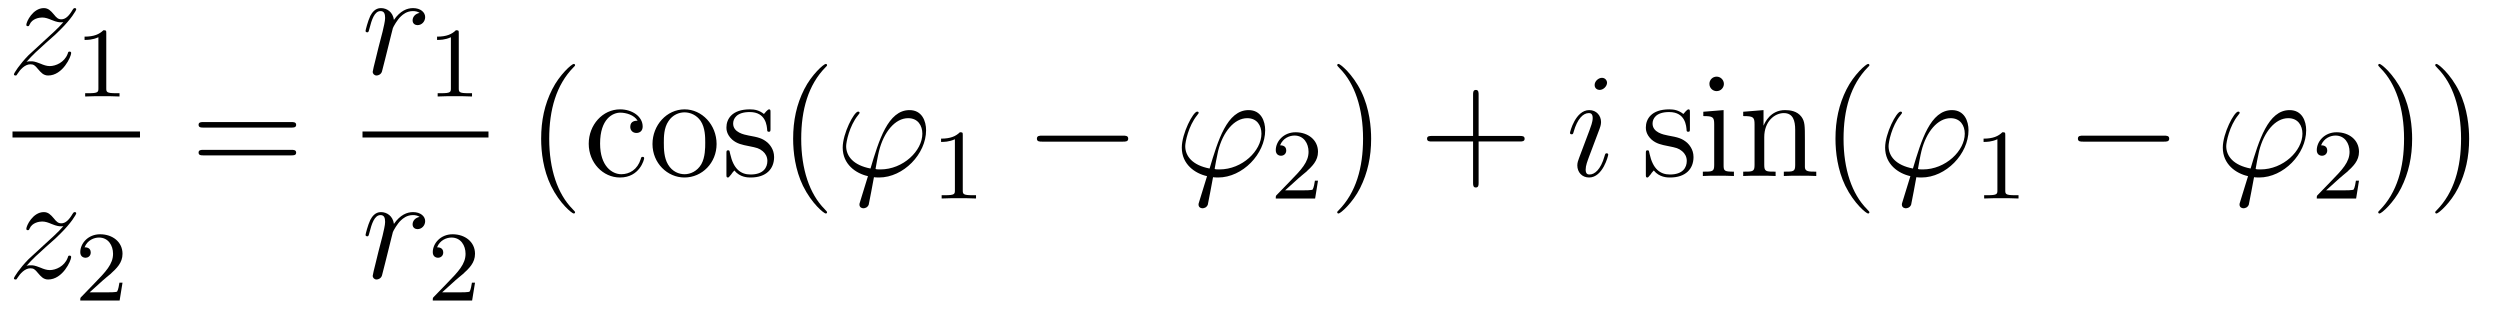 <?xml version='1.0'?>
<!-- This file was generated by dvisvgm 1.14.1 -->
<svg height='25pt' version='1.1' viewBox='0 -25 200 25' width='200pt' xmlns='http://www.w3.org/2000/svg' xmlns:xlink='http://www.w3.org/1999/xlink'>
<g id='page1'>
<g transform='matrix(1 0 0 1 -129 642)'>
<path d='M131.118 -662.048C131.632 -662.634 132.051 -663.005 132.648 -663.543C133.366 -664.164 133.676 -664.463 133.844 -664.642C134.681 -665.467 135.099 -666.161 135.099 -666.256C135.099 -666.352 135.003 -666.352 134.979 -666.352C134.896 -666.352 134.872 -666.304 134.812 -666.22C134.513 -665.706 134.226 -665.455 133.915 -665.455C133.664 -665.455 133.533 -665.563 133.306 -665.85C133.055 -666.148 132.852 -666.352 132.505 -666.352C131.632 -666.352 131.106 -665.264 131.106 -665.013C131.106 -664.977 131.118 -664.905 131.226 -664.905C131.321 -664.905 131.333 -664.953 131.369 -665.037C131.573 -665.515 132.146 -665.599 132.373 -665.599C132.624 -665.599 132.863 -665.515 133.114 -665.407C133.569 -665.216 133.76 -665.216 133.88 -665.216C133.963 -665.216 134.011 -665.216 134.071 -665.228C133.676 -664.762 133.031 -664.188 132.493 -663.698L131.286 -662.586C130.556 -661.845 130.114 -661.14 130.114 -661.056C130.114 -660.984 130.174 -660.96 130.246 -660.96C130.317 -660.96 130.329 -660.972 130.413 -661.116C130.604 -661.415 130.987 -661.857 131.429 -661.857C131.68 -661.857 131.8 -661.773 132.039 -661.474C132.266 -661.212 132.469 -660.96 132.852 -660.96C134.023 -660.96 134.693 -662.479 134.693 -662.753C134.693 -662.801 134.681 -662.873 134.561 -662.873C134.465 -662.873 134.453 -662.825 134.418 -662.706C134.154 -662 133.449 -661.713 132.983 -661.713C132.732 -661.713 132.493 -661.797 132.242 -661.905C131.764 -662.096 131.632 -662.096 131.477 -662.096C131.357 -662.096 131.226 -662.096 131.118 -662.048Z' fill-rule='evenodd'/>
<path d='M137.502 -664.356C137.502 -664.571 137.486 -664.579 137.271 -664.579C136.944 -664.26 136.522 -664.069 135.765 -664.069V-663.806C135.98 -663.806 136.41 -663.806 136.872 -664.021V-659.933C136.872 -659.638 136.849 -659.543 136.092 -659.543H135.813V-659.28C136.139 -659.304 136.825 -659.304 137.183 -659.304C137.542 -659.304 138.235 -659.304 138.562 -659.28V-659.543H138.283C137.526 -659.543 137.502 -659.638 137.502 -659.933V-664.356Z' fill-rule='evenodd'/>
<path d='M130 -656H140.199V-656.481H130'/>
<path d='M131.118 -645.728C131.632 -646.314 132.051 -646.685 132.648 -647.223C133.366 -647.844 133.676 -648.143 133.844 -648.322C134.681 -649.147 135.099 -649.841 135.099 -649.936C135.099 -650.032 135.003 -650.032 134.979 -650.032C134.896 -650.032 134.872 -649.984 134.812 -649.9C134.513 -649.386 134.226 -649.135 133.915 -649.135C133.664 -649.135 133.533 -649.243 133.306 -649.53C133.055 -649.828 132.852 -650.032 132.505 -650.032C131.632 -650.032 131.106 -648.944 131.106 -648.693C131.106 -648.657 131.118 -648.585 131.226 -648.585C131.321 -648.585 131.333 -648.633 131.369 -648.717C131.573 -649.195 132.146 -649.279 132.373 -649.279C132.624 -649.279 132.863 -649.195 133.114 -649.087C133.569 -648.896 133.76 -648.896 133.88 -648.896C133.963 -648.896 134.011 -648.896 134.071 -648.908C133.676 -648.442 133.031 -647.868 132.493 -647.378L131.286 -646.266C130.556 -645.525 130.114 -644.82 130.114 -644.736C130.114 -644.664 130.174 -644.64 130.246 -644.64C130.317 -644.64 130.329 -644.652 130.413 -644.796C130.604 -645.095 130.987 -645.537 131.429 -645.537C131.68 -645.537 131.8 -645.453 132.039 -645.154C132.266 -644.892 132.469 -644.64 132.852 -644.64C134.023 -644.64 134.693 -646.159 134.693 -646.433C134.693 -646.481 134.681 -646.553 134.561 -646.553C134.465 -646.553 134.453 -646.505 134.418 -646.386C134.154 -645.68 133.449 -645.393 132.983 -645.393C132.732 -645.393 132.493 -645.477 132.242 -645.585C131.764 -645.776 131.632 -645.776 131.477 -645.776C131.357 -645.776 131.226 -645.776 131.118 -645.728Z' fill-rule='evenodd'/>
<path d='M137.247 -644.586C137.375 -644.705 137.709 -644.968 137.837 -645.08C138.331 -645.534 138.801 -645.972 138.801 -646.697C138.801 -647.645 138.004 -648.259 137.008 -648.259C136.052 -648.259 135.422 -647.534 135.422 -646.825C135.422 -646.434 135.733 -646.378 135.845 -646.378C136.012 -646.378 136.259 -646.498 136.259 -646.801C136.259 -647.215 135.861 -647.215 135.765 -647.215C135.996 -647.797 136.53 -647.996 136.92 -647.996C137.662 -647.996 138.044 -647.367 138.044 -646.697C138.044 -645.868 137.462 -645.263 136.522 -644.299L135.518 -643.263C135.422 -643.175 135.422 -643.159 135.422 -642.96H138.57L138.801 -644.386H138.554C138.53 -644.227 138.466 -643.828 138.371 -643.677C138.323 -643.613 137.717 -643.613 137.59 -643.613H136.171L137.247 -644.586Z' fill-rule='evenodd'/>
<path d='M152.309 -656.793C152.476 -656.793 152.692 -656.793 152.692 -657.008C152.692 -657.235 152.488 -657.235 152.309 -657.235H145.268C145.101 -657.235 144.886 -657.235 144.886 -657.02C144.886 -656.793 145.089 -656.793 145.268 -656.793H152.309ZM152.309 -654.57C152.476 -654.57 152.692 -654.57 152.692 -654.785C152.692 -655.012 152.488 -655.012 152.309 -655.012H145.268C145.101 -655.012 144.886 -655.012 144.886 -654.797C144.886 -654.57 145.089 -654.57 145.268 -654.57H152.309Z' fill-rule='evenodd'/>
<path d='M162.57 -665.969C162.2 -665.898 162.008 -665.634 162.008 -665.372C162.008 -665.085 162.235 -664.989 162.403 -664.989C162.738 -664.989 163.013 -665.276 163.013 -665.634C163.013 -666.017 162.642 -666.352 162.044 -666.352C161.566 -666.352 161.016 -666.137 160.514 -665.407C160.43 -666.041 159.952 -666.352 159.474 -666.352C159.008 -666.352 158.769 -665.993 158.625 -665.73C158.422 -665.3 158.243 -664.582 158.243 -664.523C158.243 -664.475 158.291 -664.415 158.374 -664.415C158.47 -664.415 158.482 -664.427 158.553 -664.702C158.733 -665.419 158.96 -666.113 159.438 -666.113C159.725 -666.113 159.809 -665.909 159.809 -665.563C159.809 -665.3 159.689 -664.833 159.606 -664.463L159.271 -663.172C159.223 -662.945 159.092 -662.407 159.032 -662.192C158.948 -661.881 158.817 -661.319 158.817 -661.259C158.817 -661.092 158.948 -660.96 159.128 -660.96C159.259 -660.96 159.486 -661.044 159.558 -661.283C159.593 -661.379 160.036 -663.184 160.107 -663.459C160.167 -663.722 160.239 -663.973 160.299 -664.236C160.347 -664.403 160.394 -664.594 160.43 -664.75C160.466 -664.857 160.789 -665.443 161.088 -665.706C161.231 -665.838 161.542 -666.113 162.032 -666.113C162.223 -666.113 162.415 -666.077 162.57 -665.969Z' fill-rule='evenodd'/>
<path d='M165.702 -664.356C165.702 -664.571 165.686 -664.579 165.471 -664.579C165.144 -664.26 164.722 -664.069 163.965 -664.069V-663.806C164.18 -663.806 164.61 -663.806 165.072 -664.021V-659.933C165.072 -659.638 165.049 -659.543 164.292 -659.543H164.013V-659.28C164.339 -659.304 165.025 -659.304 165.383 -659.304C165.742 -659.304 166.435 -659.304 166.762 -659.28V-659.543H166.483C165.726 -659.543 165.702 -659.638 165.702 -659.933V-664.356Z' fill-rule='evenodd'/>
<path d='M158 -656H168.078V-656.481H158'/>
<path d='M162.57 -649.649C162.2 -649.578 162.008 -649.314 162.008 -649.052C162.008 -648.765 162.235 -648.669 162.403 -648.669C162.738 -648.669 163.013 -648.956 163.013 -649.314C163.013 -649.697 162.642 -650.032 162.044 -650.032C161.566 -650.032 161.016 -649.817 160.514 -649.087C160.43 -649.721 159.952 -650.032 159.474 -650.032C159.008 -650.032 158.769 -649.673 158.625 -649.41C158.422 -648.98 158.243 -648.262 158.243 -648.203C158.243 -648.155 158.291 -648.095 158.374 -648.095C158.47 -648.095 158.482 -648.107 158.553 -648.382C158.733 -649.099 158.96 -649.793 159.438 -649.793C159.725 -649.793 159.809 -649.589 159.809 -649.243C159.809 -648.98 159.689 -648.513 159.606 -648.143L159.271 -646.852C159.223 -646.625 159.092 -646.087 159.032 -645.872C158.948 -645.561 158.817 -644.999 158.817 -644.939C158.817 -644.772 158.948 -644.64 159.128 -644.64C159.259 -644.64 159.486 -644.724 159.558 -644.963C159.593 -645.059 160.036 -646.864 160.107 -647.139C160.167 -647.402 160.239 -647.653 160.299 -647.916C160.347 -648.083 160.394 -648.274 160.43 -648.43C160.466 -648.537 160.789 -649.123 161.088 -649.386C161.231 -649.518 161.542 -649.793 162.032 -649.793C162.223 -649.793 162.415 -649.757 162.57 -649.649Z' fill-rule='evenodd'/>
<path d='M165.447 -644.586C165.575 -644.705 165.909 -644.968 166.037 -645.08C166.531 -645.534 167.001 -645.972 167.001 -646.697C167.001 -647.645 166.204 -648.259 165.208 -648.259C164.252 -648.259 163.622 -647.534 163.622 -646.825C163.622 -646.434 163.933 -646.378 164.045 -646.378C164.212 -646.378 164.459 -646.498 164.459 -646.801C164.459 -647.215 164.061 -647.215 163.965 -647.215C164.196 -647.797 164.73 -647.996 165.12 -647.996C165.862 -647.996 166.244 -647.367 166.244 -646.697C166.244 -645.868 165.662 -645.263 164.722 -644.299L163.718 -643.263C163.622 -643.175 163.622 -643.159 163.622 -642.96H166.77L167.001 -644.386H166.754C166.73 -644.227 166.666 -643.828 166.571 -643.677C166.523 -643.613 165.917 -643.613 165.79 -643.613H164.371L165.447 -644.586Z' fill-rule='evenodd'/>
<path d='M175.005 -650.015C175.005 -650.051 175.005 -650.075 174.802 -650.278C173.607 -651.486 172.937 -653.458 172.937 -655.897C172.937 -658.216 173.499 -660.212 174.886 -661.623C175.005 -661.73 175.005 -661.754 175.005 -661.79C175.005 -661.862 174.945 -661.886 174.897 -661.886C174.742 -661.886 173.762 -661.025 173.176 -659.853C172.567 -658.646 172.292 -657.367 172.292 -655.897C172.292 -654.832 172.459 -653.41 173.08 -652.131C173.786 -650.697 174.766 -649.919 174.897 -649.919C174.945 -649.919 175.005 -649.943 175.005 -650.015ZM180.007 -657.343C179.864 -657.343 179.421 -657.343 179.421 -656.853C179.421 -656.566 179.625 -656.363 179.912 -656.363C180.186 -656.363 180.414 -656.53 180.414 -656.877C180.414 -657.678 179.577 -658.252 178.609 -658.252C177.21 -658.252 176.098 -657.008 176.098 -655.502C176.098 -653.972 177.246 -652.8 178.597 -652.8C180.175 -652.8 180.533 -654.235 180.533 -654.342S180.45 -654.45 180.414 -654.45C180.306 -654.45 180.294 -654.414 180.258 -654.271C179.995 -653.422 179.35 -653.063 178.704 -653.063C177.975 -653.063 177.007 -653.697 177.007 -655.514C177.007 -657.498 178.023 -657.988 178.621 -657.988C179.075 -657.988 179.732 -657.809 180.007 -657.343ZM186.327 -655.478C186.327 -657.02 185.155 -658.252 183.769 -658.252C182.334 -658.252 181.199 -656.984 181.199 -655.478C181.199 -653.948 182.394 -652.8 183.757 -652.8C185.167 -652.8 186.327 -653.972 186.327 -655.478ZM183.769 -653.063C183.326 -653.063 182.788 -653.255 182.442 -653.84C182.119 -654.378 182.107 -655.084 182.107 -655.586C182.107 -656.04 182.107 -656.769 182.478 -657.307C182.812 -657.821 183.338 -658.012 183.757 -658.012C184.223 -658.012 184.725 -657.797 185.048 -657.331C185.418 -656.781 185.418 -656.028 185.418 -655.586C185.418 -655.167 185.418 -654.426 185.107 -653.864C184.773 -653.291 184.223 -653.063 183.769 -653.063ZM190.641 -657.977C190.641 -658.192 190.641 -658.252 190.521 -658.252C190.425 -658.252 190.199 -657.988 190.115 -657.881C189.744 -658.18 189.374 -658.252 188.991 -658.252C187.544 -658.252 187.114 -657.462 187.114 -656.805C187.114 -656.673 187.114 -656.255 187.569 -655.837C187.951 -655.502 188.358 -655.418 188.907 -655.311C189.565 -655.179 189.72 -655.143 190.019 -654.904C190.234 -654.725 190.39 -654.462 190.39 -654.127C190.39 -653.613 190.091 -653.04 189.039 -653.04C188.25 -653.04 187.676 -653.494 187.413 -654.689C187.365 -654.904 187.365 -654.916 187.353 -654.928C187.329 -654.976 187.282 -654.976 187.246 -654.976C187.114 -654.976 187.114 -654.916 187.114 -654.701V-653.075C187.114 -652.86 187.114 -652.8 187.234 -652.8C187.293 -652.8 187.305 -652.812 187.509 -653.063C187.569 -653.147 187.569 -653.171 187.748 -653.362C188.202 -652.8 188.848 -652.8 189.051 -652.8C190.306 -652.8 190.928 -653.494 190.928 -654.438C190.928 -655.084 190.533 -655.466 190.425 -655.574C189.995 -655.944 189.673 -656.016 188.883 -656.16C188.525 -656.231 187.652 -656.399 187.652 -657.116C187.652 -657.487 187.903 -658.036 188.979 -658.036C190.282 -658.036 190.354 -656.925 190.378 -656.554C190.39 -656.458 190.473 -656.458 190.509 -656.458C190.641 -656.458 190.641 -656.518 190.641 -656.733V-657.977ZM195.164 -650.015C195.164 -650.051 195.164 -650.075 194.962 -650.278C193.766 -651.486 193.097 -653.458 193.097 -655.897C193.097 -658.216 193.658 -660.212 195.046 -661.623C195.164 -661.73 195.164 -661.754 195.164 -661.79C195.164 -661.862 195.106 -661.886 195.058 -661.886C194.902 -661.886 193.921 -661.025 193.336 -659.853C192.726 -658.646 192.451 -657.367 192.451 -655.897C192.451 -654.832 192.618 -653.41 193.24 -652.131C193.945 -650.697 194.926 -649.919 195.058 -649.919C195.106 -649.919 195.164 -649.943 195.164 -650.015Z' fill-rule='evenodd'/>
<path d='M199.429 -653.446C199.226 -653.446 199.046 -653.446 199.046 -653.506C199.046 -653.53 199.249 -654.653 199.321 -654.916C199.704 -656.447 200.612 -657.546 201.653 -657.546C202.429 -657.546 202.788 -656.961 202.788 -656.303C202.788 -654.94 201.258 -653.446 199.429 -653.446ZM198.916 -652.824C198.986 -652.812 199.106 -652.8 199.321 -652.8C201.282 -652.8 203.087 -654.689 203.087 -656.578C203.087 -657.307 202.764 -658.192 201.761 -658.192C200.039 -658.192 199.309 -655.765 198.64 -653.518C197.266 -653.781 196.692 -654.51 196.692 -655.311C196.692 -655.633 196.943 -656.913 197.636 -657.773C197.767 -657.929 197.767 -657.953 197.767 -657.977C197.767 -658.072 197.672 -658.072 197.648 -658.072C197.326 -658.072 196.416 -656.327 196.416 -655.191C196.416 -653.853 197.468 -653.123 198.437 -652.908L197.815 -650.888C197.755 -650.708 197.755 -650.685 197.755 -650.637C197.755 -650.35 198.042 -650.338 198.066 -650.338C198.186 -650.338 198.401 -650.386 198.497 -650.625C198.533 -650.733 198.868 -652.585 198.916 -652.824Z' fill-rule='evenodd'/>
<path d='M206.022 -656.196C206.022 -656.411 206.006 -656.419 205.79 -656.419C205.464 -656.1 205.042 -655.909 204.286 -655.909V-655.646C204.5 -655.646 204.93 -655.646 205.392 -655.861V-651.773C205.392 -651.478 205.369 -651.383 204.612 -651.383H204.332V-651.12C204.659 -651.144 205.345 -651.144 205.704 -651.144C206.062 -651.144 206.755 -651.144 207.082 -651.12V-651.383H206.803C206.046 -651.383 206.022 -651.478 206.022 -651.773V-656.196Z' fill-rule='evenodd'/>
<path d='M218.838 -655.669C219.041 -655.669 219.257 -655.669 219.257 -655.908C219.257 -656.148 219.041 -656.148 218.838 -656.148H212.371C212.167 -656.148 211.952 -656.148 211.952 -655.908C211.952 -655.669 212.167 -655.669 212.371 -655.669H218.838Z' fill-rule='evenodd'/>
<path d='M226.556 -653.446C226.354 -653.446 226.174 -653.446 226.174 -653.506C226.174 -653.53 226.378 -654.653 226.448 -654.916C226.831 -656.447 227.74 -657.546 228.78 -657.546C229.558 -657.546 229.915 -656.961 229.915 -656.303C229.915 -654.94 228.385 -653.446 226.556 -653.446ZM226.043 -652.824C226.115 -652.812 226.234 -652.8 226.448 -652.8C228.409 -652.8 230.214 -654.689 230.214 -656.578C230.214 -657.307 229.891 -658.192 228.888 -658.192C227.166 -658.192 226.438 -655.765 225.767 -653.518C224.393 -653.781 223.819 -654.51 223.819 -655.311C223.819 -655.633 224.07 -656.913 224.764 -657.773C224.894 -657.929 224.894 -657.953 224.894 -657.977C224.894 -658.072 224.8 -658.072 224.776 -658.072C224.453 -658.072 223.544 -656.327 223.544 -655.191C223.544 -653.853 224.596 -653.123 225.564 -652.908L224.942 -650.888C224.882 -650.708 224.882 -650.685 224.882 -650.637C224.882 -650.35 225.17 -650.338 225.193 -650.338C225.313 -650.338 225.528 -650.386 225.624 -650.625C225.66 -650.733 225.995 -652.585 226.043 -652.824Z' fill-rule='evenodd'/>
<path d='M232.888 -652.746C233.015 -652.865 233.35 -653.128 233.477 -653.24C233.971 -653.694 234.44 -654.132 234.44 -654.857C234.44 -655.805 233.644 -656.419 232.648 -656.419C231.692 -656.419 231.062 -655.694 231.062 -654.985C231.062 -654.594 231.373 -654.538 231.485 -654.538C231.652 -654.538 231.899 -654.658 231.899 -654.961C231.899 -655.375 231.5 -655.375 231.406 -655.375C231.636 -655.957 232.17 -656.156 232.56 -656.156C233.302 -656.156 233.684 -655.527 233.684 -654.857C233.684 -654.028 233.102 -653.423 232.162 -652.459L231.158 -651.423C231.062 -651.335 231.062 -651.319 231.062 -651.12H234.21L234.44 -652.546H234.193C234.17 -652.387 234.107 -651.988 234.011 -651.837C233.963 -651.773 233.357 -651.773 233.23 -651.773H231.811L232.888 -652.746Z' fill-rule='evenodd'/>
<path d='M238.691 -655.897C238.691 -656.805 238.572 -658.287 237.902 -659.674C237.197 -661.108 236.216 -661.886 236.086 -661.886C236.038 -661.886 235.978 -661.862 235.978 -661.79C235.978 -661.754 235.978 -661.73 236.18 -661.527C237.377 -660.32 238.045 -658.347 238.045 -655.908C238.045 -653.589 237.484 -651.593 236.096 -650.182C235.978 -650.075 235.978 -650.051 235.978 -650.015C235.978 -649.943 236.038 -649.919 236.086 -649.919C236.24 -649.919 237.221 -650.78 237.806 -651.952C238.416 -653.171 238.691 -654.462 238.691 -655.897Z' fill-rule='evenodd'/>
<path d='M247.289 -655.681H250.588C250.754 -655.681 250.97 -655.681 250.97 -655.897C250.97 -656.124 250.768 -656.124 250.588 -656.124H247.289V-659.423C247.289 -659.59 247.289 -659.806 247.073 -659.806C246.846 -659.806 246.846 -659.602 246.846 -659.423V-656.124H243.547C243.379 -656.124 243.164 -656.124 243.164 -655.908C243.164 -655.681 243.367 -655.681 243.547 -655.681H246.846V-652.382C246.846 -652.215 246.846 -652 247.061 -652C247.289 -652 247.289 -652.203 247.289 -652.382V-655.681Z' fill-rule='evenodd'/>
<path d='M257.659 -654.629C257.659 -654.689 257.611 -654.737 257.539 -654.737C257.431 -654.737 257.42 -654.701 257.36 -654.498C257.05 -653.41 256.559 -653.04 256.164 -653.04C256.021 -653.04 255.853 -653.075 255.853 -653.434C255.853 -653.757 255.997 -654.115 256.128 -654.474L256.966 -656.697C257.002 -656.793 257.084 -657.008 257.084 -657.235C257.084 -657.738 256.727 -658.192 256.14 -658.192C255.041 -658.192 254.598 -656.458 254.598 -656.363C254.598 -656.315 254.646 -656.255 254.73 -656.255C254.838 -656.255 254.85 -656.303 254.897 -656.47C255.185 -657.474 255.638 -657.953 256.105 -657.953C256.212 -657.953 256.416 -657.941 256.416 -657.558C256.416 -657.247 256.26 -656.853 256.164 -656.59L255.328 -654.367C255.256 -654.175 255.185 -653.984 255.185 -653.769C255.185 -653.231 255.554 -652.8 256.128 -652.8C257.228 -652.8 257.659 -654.546 257.659 -654.629ZM257.563 -660.379C257.563 -660.559 257.42 -660.774 257.156 -660.774C256.882 -660.774 256.571 -660.511 256.571 -660.2C256.571 -659.901 256.822 -659.806 256.966 -659.806C257.288 -659.806 257.563 -660.116 257.563 -660.379Z' fill-rule='evenodd'/>
<path d='M264.193 -657.977C264.193 -658.192 264.193 -658.252 264.074 -658.252C263.978 -658.252 263.752 -657.988 263.668 -657.881C263.297 -658.18 262.926 -658.252 262.544 -658.252C261.097 -658.252 260.668 -657.462 260.668 -656.805C260.668 -656.673 260.668 -656.255 261.121 -655.837C261.504 -655.502 261.911 -655.418 262.46 -655.311C263.118 -655.179 263.274 -655.143 263.572 -654.904C263.788 -654.725 263.942 -654.462 263.942 -654.127C263.942 -653.613 263.644 -653.04 262.592 -653.04C261.803 -653.04 261.229 -653.494 260.966 -654.689C260.918 -654.904 260.918 -654.916 260.906 -654.928C260.882 -654.976 260.834 -654.976 260.798 -654.976C260.668 -654.976 260.668 -654.916 260.668 -654.701V-653.075C260.668 -652.86 260.668 -652.8 260.786 -652.8C260.846 -652.8 260.858 -652.812 261.062 -653.063C261.121 -653.147 261.121 -653.171 261.301 -653.362C261.755 -652.8 262.4 -652.8 262.603 -652.8C263.86 -652.8 264.481 -653.494 264.481 -654.438C264.481 -655.084 264.086 -655.466 263.978 -655.574C263.548 -655.944 263.226 -656.016 262.436 -656.16C262.078 -656.231 261.205 -656.399 261.205 -657.116C261.205 -657.487 261.456 -658.036 262.532 -658.036C263.836 -658.036 263.906 -656.925 263.93 -656.554C263.942 -656.458 264.026 -656.458 264.062 -656.458C264.193 -656.458 264.193 -656.518 264.193 -656.733V-657.977ZM266.912 -660.284C266.912 -660.594 266.662 -660.869 266.327 -660.869C266.016 -660.869 265.753 -660.618 265.753 -660.296C265.753 -659.937 266.04 -659.71 266.327 -659.71C266.698 -659.71 266.912 -660.021 266.912 -660.284ZM265.264 -658.06V-657.713C266.028 -657.713 266.136 -657.642 266.136 -657.056V-653.805C266.136 -653.267 266.004 -653.267 265.228 -653.267V-652.92C265.562 -652.944 266.136 -652.944 266.483 -652.944C266.614 -652.944 267.307 -652.944 267.714 -652.92V-653.267C266.936 -653.267 266.888 -653.327 266.888 -653.793V-658.192L265.264 -658.06ZM273.392 -655.825C273.392 -656.937 273.392 -657.271 273.118 -657.654C272.771 -658.12 272.209 -658.192 271.802 -658.192C270.643 -658.192 270.188 -657.2 270.092 -656.961H270.082V-658.192L268.456 -658.06V-657.713C269.268 -657.713 269.364 -657.63 269.364 -657.044V-653.805C269.364 -653.267 269.232 -653.267 268.456 -653.267V-652.92C268.766 -652.944 269.412 -652.944 269.746 -652.944C270.092 -652.944 270.738 -652.944 271.049 -652.92V-653.267C270.284 -653.267 270.14 -653.267 270.14 -653.805V-656.028C270.14 -657.283 270.966 -657.953 271.706 -657.953C272.448 -657.953 272.615 -657.343 272.615 -656.614V-653.805C272.615 -653.267 272.484 -653.267 271.706 -653.267V-652.92C272.017 -652.944 272.663 -652.944 272.998 -652.944C273.344 -652.944 273.99 -652.944 274.301 -652.92V-653.267C273.703 -653.267 273.404 -653.267 273.392 -653.625V-655.825Z' fill-rule='evenodd'/>
<path d='M278.551 -650.015C278.551 -650.051 278.551 -650.075 278.348 -650.278C277.153 -651.486 276.484 -653.458 276.484 -655.897C276.484 -658.216 277.045 -660.212 278.432 -661.623C278.551 -661.73 278.551 -661.754 278.551 -661.79C278.551 -661.862 278.491 -661.886 278.443 -661.886C278.288 -661.886 277.308 -661.025 276.722 -659.853C276.113 -658.646 275.838 -657.367 275.838 -655.897C275.838 -654.832 276.005 -653.41 276.626 -652.131C277.332 -650.697 278.312 -649.919 278.443 -649.919C278.491 -649.919 278.551 -649.943 278.551 -650.015Z' fill-rule='evenodd'/>
<path d='M282.823 -653.446C282.62 -653.446 282.44 -653.446 282.44 -653.506C282.44 -653.53 282.643 -654.653 282.715 -654.916C283.098 -656.447 284.006 -657.546 285.047 -657.546C285.823 -657.546 286.182 -656.961 286.182 -656.303C286.182 -654.94 284.652 -653.446 282.823 -653.446ZM282.308 -652.824C282.38 -652.812 282.5 -652.8 282.715 -652.8C284.676 -652.8 286.481 -654.689 286.481 -656.578C286.481 -657.307 286.158 -658.192 285.155 -658.192C283.433 -658.192 282.703 -655.765 282.034 -653.518C280.66 -653.781 280.086 -654.51 280.086 -655.311C280.086 -655.633 280.337 -656.913 281.03 -657.773C281.161 -657.929 281.161 -657.953 281.161 -657.977C281.161 -658.072 281.065 -658.072 281.041 -658.072C280.72 -658.072 279.81 -656.327 279.81 -655.191C279.81 -653.853 280.862 -653.123 281.831 -652.908L281.209 -650.888C281.149 -650.708 281.149 -650.685 281.149 -650.637C281.149 -650.35 281.436 -650.338 281.46 -650.338C281.58 -650.338 281.795 -650.386 281.891 -650.625C281.927 -650.733 282.262 -652.585 282.308 -652.824Z' fill-rule='evenodd'/>
<path d='M289.422 -656.196C289.422 -656.411 289.406 -656.419 289.19 -656.419C288.864 -656.1 288.442 -655.909 287.686 -655.909V-655.646C287.9 -655.646 288.33 -655.646 288.792 -655.861V-651.773C288.792 -651.478 288.769 -651.383 288.012 -651.383H287.732V-651.12C288.059 -651.144 288.745 -651.144 289.104 -651.144C289.462 -651.144 290.155 -651.144 290.482 -651.12V-651.383H290.203C289.446 -651.383 289.422 -651.478 289.422 -651.773V-656.196Z' fill-rule='evenodd'/>
<path d='M302.118 -655.669C302.321 -655.669 302.537 -655.669 302.537 -655.908C302.537 -656.148 302.321 -656.148 302.118 -656.148H295.651C295.447 -656.148 295.232 -656.148 295.232 -655.908C295.232 -655.669 295.447 -655.669 295.651 -655.669H302.118Z' fill-rule='evenodd'/>
<path d='M309.836 -653.446C309.634 -653.446 309.454 -653.446 309.454 -653.506C309.454 -653.53 309.658 -654.653 309.728 -654.916C310.111 -656.447 311.02 -657.546 312.06 -657.546C312.838 -657.546 313.195 -656.961 313.195 -656.303C313.195 -654.94 311.665 -653.446 309.836 -653.446ZM309.323 -652.824C309.395 -652.812 309.514 -652.8 309.728 -652.8C311.689 -652.8 313.494 -654.689 313.494 -656.578C313.494 -657.307 313.171 -658.192 312.168 -658.192C310.446 -658.192 309.718 -655.765 309.047 -653.518C307.673 -653.781 307.099 -654.51 307.099 -655.311C307.099 -655.633 307.35 -656.913 308.044 -657.773C308.174 -657.929 308.174 -657.953 308.174 -657.977C308.174 -658.072 308.08 -658.072 308.056 -658.072C307.733 -658.072 306.824 -656.327 306.824 -655.191C306.824 -653.853 307.876 -653.123 308.844 -652.908L308.222 -650.888C308.162 -650.708 308.162 -650.685 308.162 -650.637C308.162 -650.35 308.45 -650.338 308.473 -650.338C308.593 -650.338 308.808 -650.386 308.904 -650.625C308.94 -650.733 309.275 -652.585 309.323 -652.824Z' fill-rule='evenodd'/>
<path d='M316.168 -652.746C316.295 -652.865 316.63 -653.128 316.757 -653.24C317.251 -653.694 317.72 -654.132 317.72 -654.857C317.72 -655.805 316.924 -656.419 315.928 -656.419C314.972 -656.419 314.342 -655.694 314.342 -654.985C314.342 -654.594 314.653 -654.538 314.765 -654.538C314.932 -654.538 315.179 -654.658 315.179 -654.961C315.179 -655.375 314.78 -655.375 314.686 -655.375C314.916 -655.957 315.45 -656.156 315.84 -656.156C316.582 -656.156 316.964 -655.527 316.964 -654.857C316.964 -654.028 316.382 -653.423 315.442 -652.459L314.438 -651.423C314.342 -651.335 314.342 -651.319 314.342 -651.12H317.49L317.72 -652.546H317.473C317.45 -652.387 317.387 -651.988 317.291 -651.837C317.243 -651.773 316.637 -651.773 316.51 -651.773H315.091L316.168 -652.746Z' fill-rule='evenodd'/>
<path d='M321.971 -655.897C321.971 -656.805 321.852 -658.287 321.182 -659.674C320.477 -661.108 319.496 -661.886 319.366 -661.886C319.318 -661.886 319.258 -661.862 319.258 -661.79C319.258 -661.754 319.258 -661.73 319.46 -661.527C320.657 -660.32 321.325 -658.347 321.325 -655.908C321.325 -653.589 320.764 -651.593 319.376 -650.182C319.258 -650.075 319.258 -650.051 319.258 -650.015C319.258 -649.943 319.318 -649.919 319.366 -649.919C319.52 -649.919 320.501 -650.78 321.086 -651.952C321.696 -653.171 321.971 -654.462 321.971 -655.897ZM326.531 -655.897C326.531 -656.805 326.412 -658.287 325.742 -659.674C325.037 -661.108 324.056 -661.886 323.924 -661.886C323.878 -661.886 323.818 -661.862 323.818 -661.79C323.818 -661.754 323.818 -661.73 324.02 -661.527C325.216 -660.32 325.885 -658.347 325.885 -655.908C325.885 -653.589 325.324 -651.593 323.936 -650.182C323.818 -650.075 323.818 -650.051 323.818 -650.015C323.818 -649.943 323.878 -649.919 323.924 -649.919C324.08 -649.919 325.061 -650.78 325.646 -651.952C326.256 -653.171 326.531 -654.462 326.531 -655.897Z' fill-rule='evenodd'/>
</g>
</g>
</svg>
